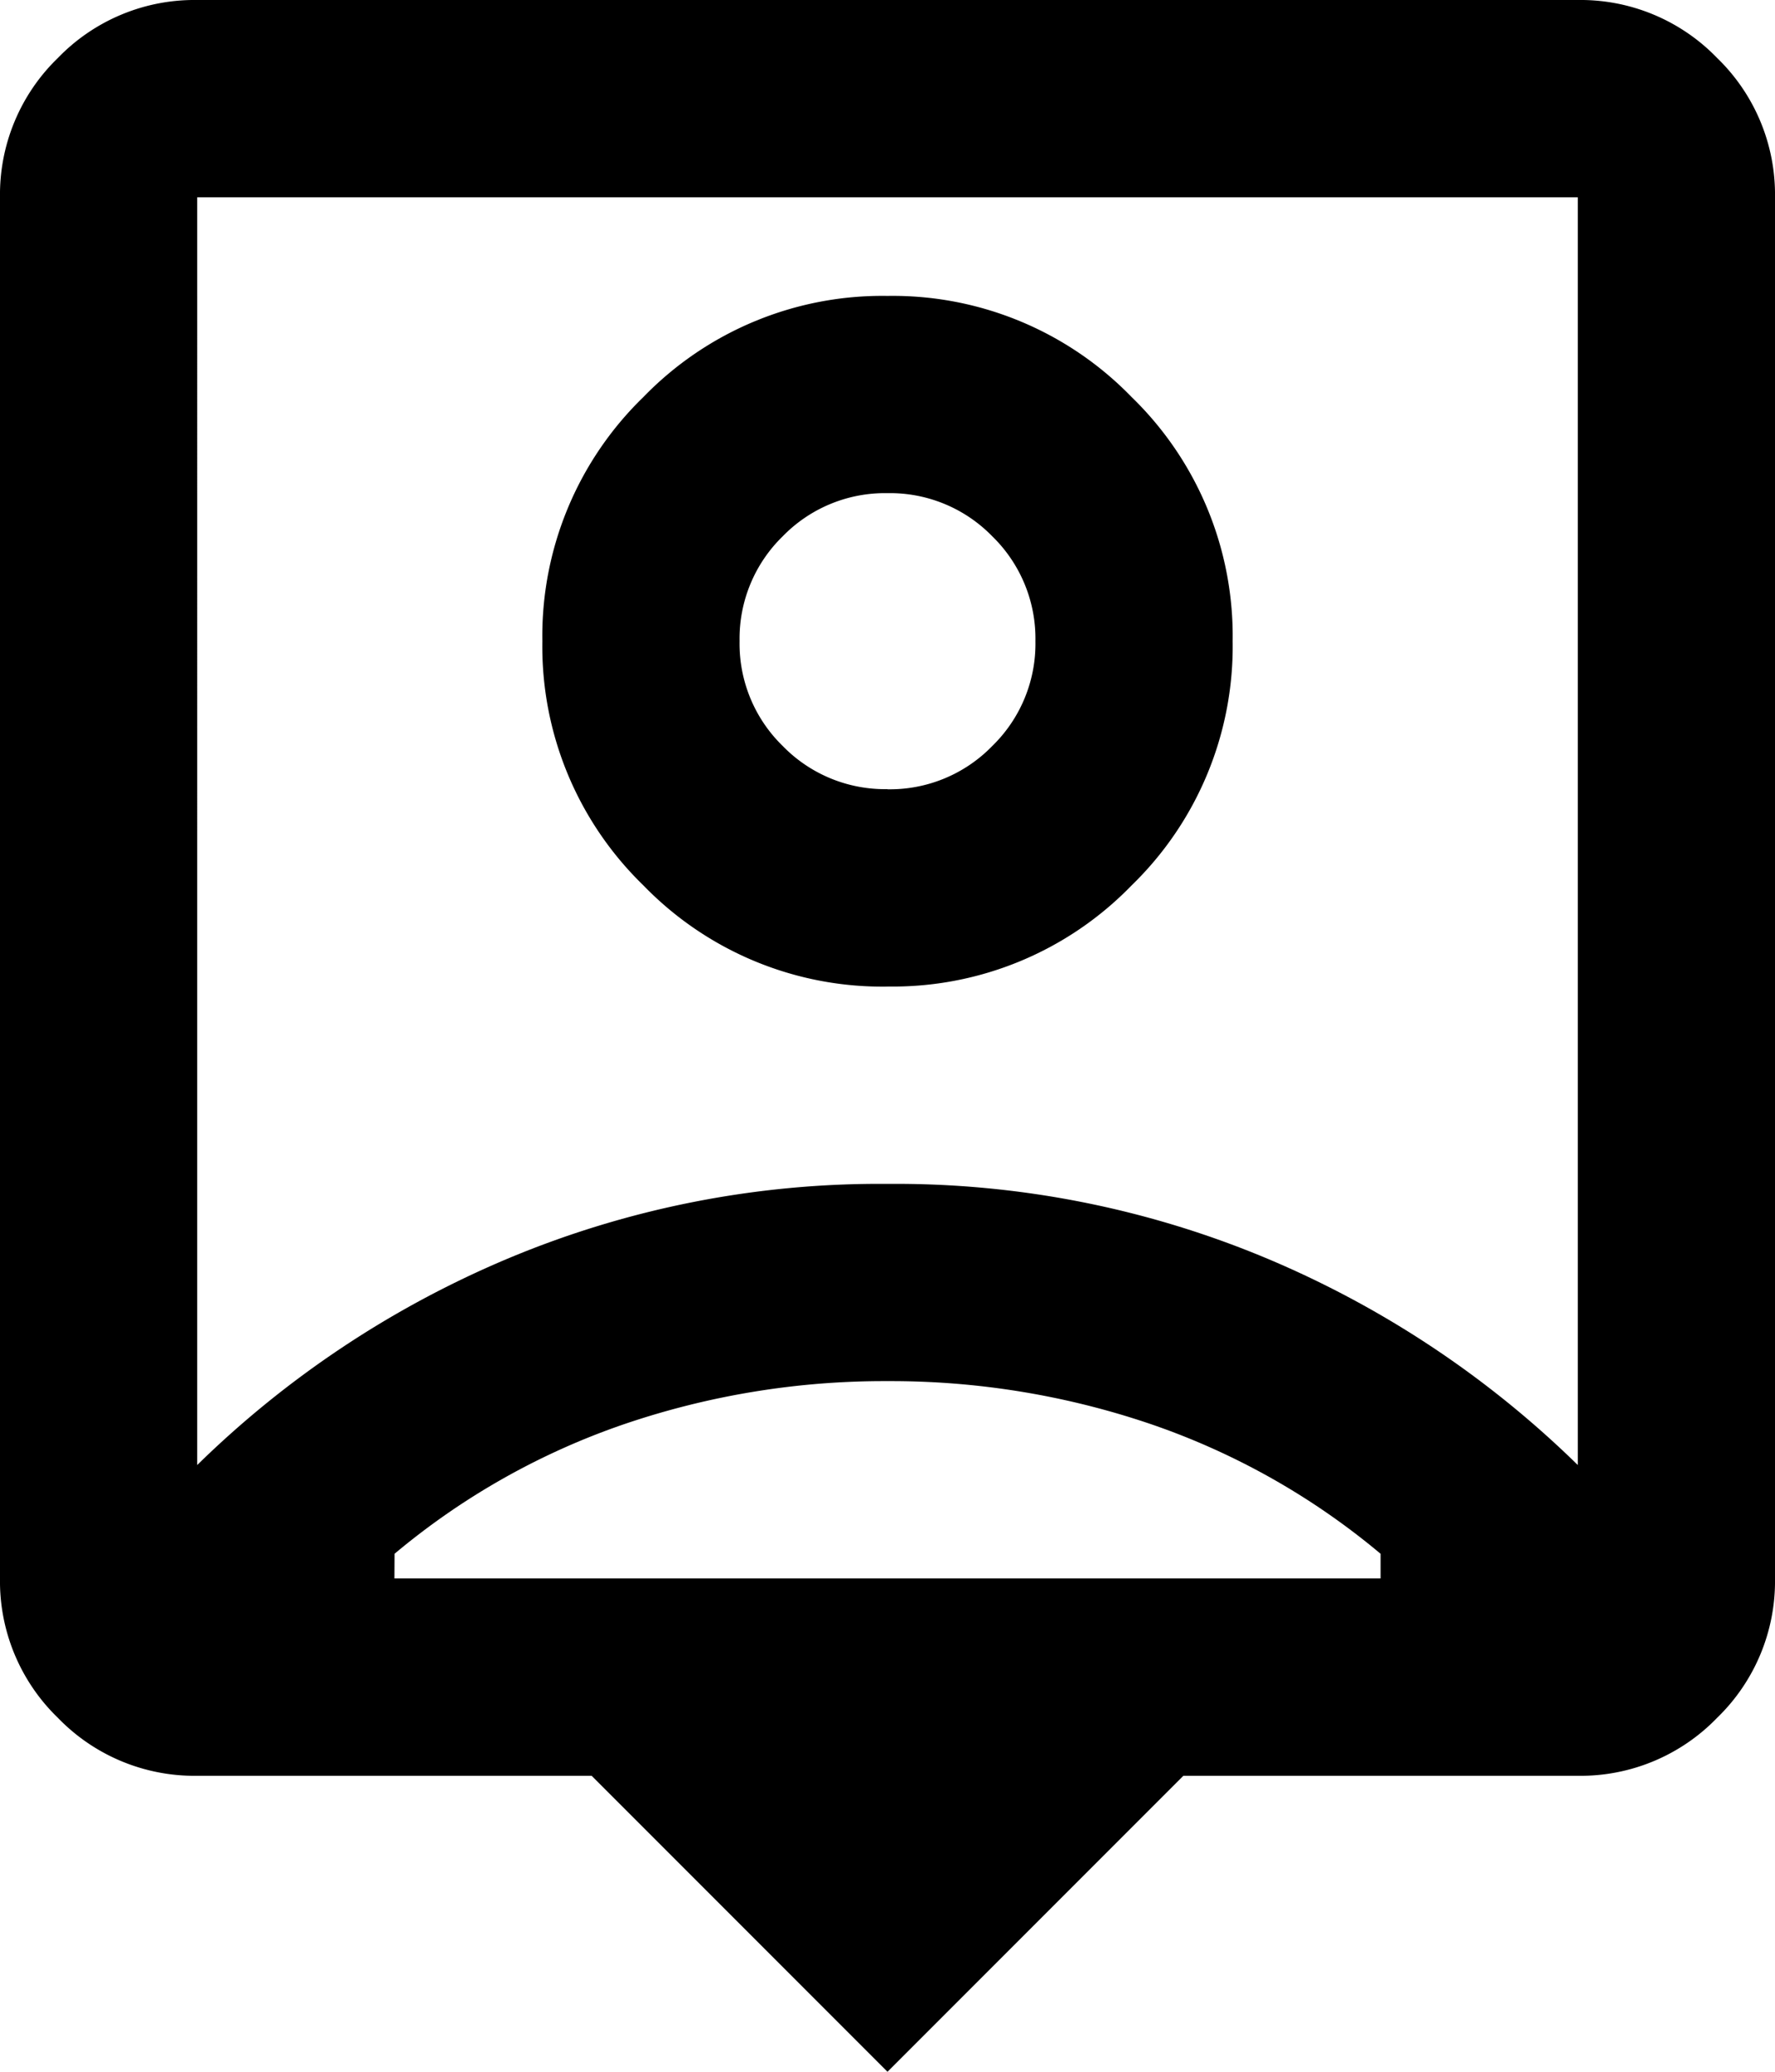 <svg xmlns="http://www.w3.org/2000/svg" width="25.714" height="30" viewBox="0 0 25.714 30">
  <path id="person_pin_24dp_E8EAED_FILL0_wght400_GRAD0_opsz24" d="M132.857-850l-4.286-4.286h-5.714a2.751,2.751,0,0,1-2.018-.839,2.751,2.751,0,0,1-.839-2.018v-20a2.751,2.751,0,0,1,.839-2.018,2.751,2.751,0,0,1,2.018-.839h20a2.751,2.751,0,0,1,2.018.839,2.751,2.751,0,0,1,.839,2.018v20a2.751,2.751,0,0,1-.839,2.018,2.751,2.751,0,0,1-2.018.839h-5.714Zm-10-8.786a14.4,14.4,0,0,1,4.482-2.982,13.915,13.915,0,0,1,5.518-1.089,13.915,13.915,0,0,1,5.518,1.089,14.4,14.4,0,0,1,4.482,2.982v-18.357h-20Zm10-6.929a4.818,4.818,0,0,0,3.536-1.464,4.818,4.818,0,0,0,1.464-3.536,4.818,4.818,0,0,0-1.464-3.536,4.818,4.818,0,0,0-3.536-1.464,4.818,4.818,0,0,0-3.536,1.464,4.818,4.818,0,0,0-1.464,3.536,4.818,4.818,0,0,0,1.464,3.536A4.818,4.818,0,0,0,132.857-865.714Zm-7.143,8.571H140v-.357a10.446,10.446,0,0,0-3.321-1.875,11.693,11.693,0,0,0-3.821-.625,11.693,11.693,0,0,0-3.821.625,10.446,10.446,0,0,0-3.321,1.875Zm7.143-11.429a2.067,2.067,0,0,1-1.518-.625,2.066,2.066,0,0,1-.625-1.518,2.067,2.067,0,0,1,.625-1.518,2.066,2.066,0,0,1,1.518-.625,2.066,2.066,0,0,1,1.518.625,2.067,2.067,0,0,1,.625,1.518,2.066,2.066,0,0,1-.625,1.518A2.067,2.067,0,0,1,132.857-868.571ZM132.857-867.964Z" transform="translate(-120 880)"/>
</svg>

